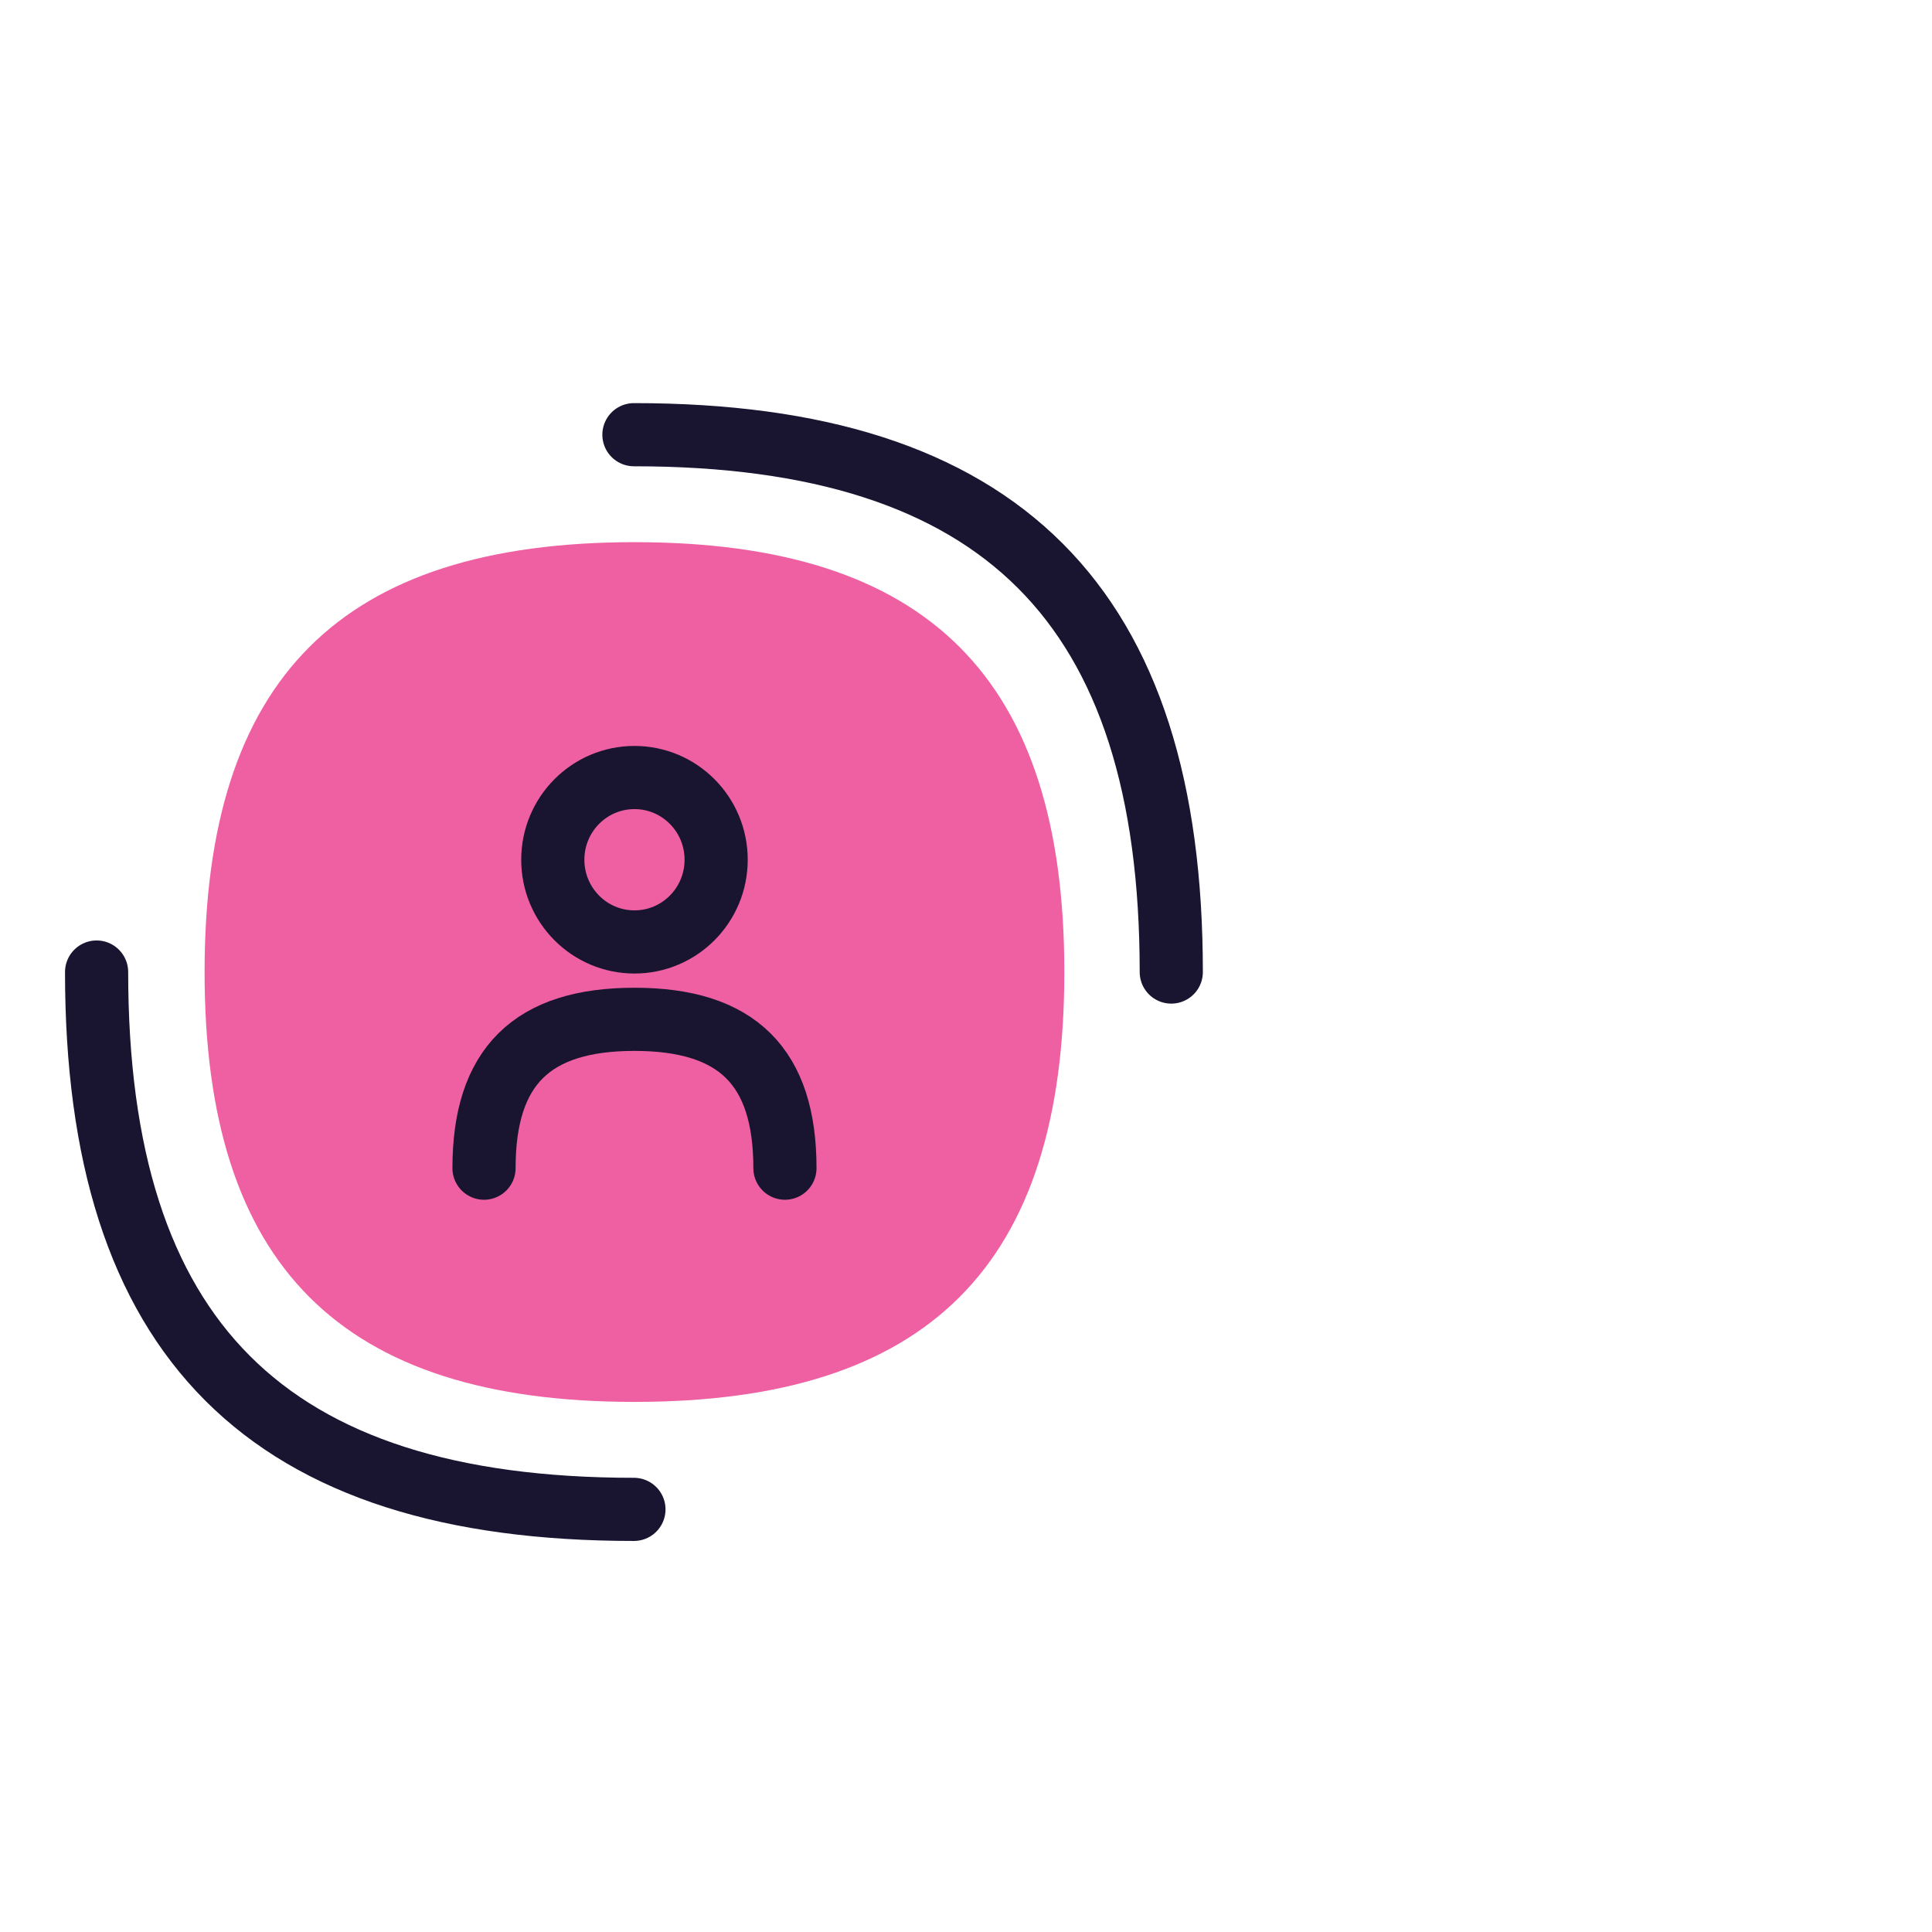 <svg width="160" height="160" viewBox="0 0 160 160" fill="none" xmlns="http://www.w3.org/2000/svg">
<mask id="mask0_307_354" style="mask-type:alpha" maskUnits="userSpaceOnUse" x="0" y="0" width="160" height="160">
<rect width="160" height="160" fill="#D9D9D9"/>
</mask>
<g mask="url(#mask0_307_354)">
<path d="M52.544 116.1C76.885 116.1 88.144 104.797 88.144 80.5C88.144 56.203 76.885 44.9 52.544 44.9C28.202 44.9 16.943 56.203 16.943 80.5C16.943 104.797 28.202 116.1 52.544 116.1Z" fill="#EF60A3"/>
<path d="M8 80.5C8 110.893 22.107 125 52.5 125" stroke="#191530" stroke-width="5.231" stroke-linecap="round" stroke-linejoin="round"/>
<path d="M97 80.5C97 50.106 82.893 36 52.499 36" stroke="#191530" stroke-width="5.231" stroke-linecap="round" stroke-linejoin="round"/>
<path d="M65.005 96.743C65.005 88.332 61.044 84.416 52.544 84.416C44.045 84.416 40.084 88.332 40.084 96.743" stroke="#191530" stroke-width="5.231" stroke-linecap="round" stroke-linejoin="round"/>
<path d="M52.544 78.008C56.28 78.008 59.308 74.96 59.308 71.2C59.308 67.439 56.28 64.391 52.544 64.391C48.809 64.391 45.78 67.439 45.78 71.2C45.78 74.96 48.809 78.008 52.544 78.008Z" stroke="#191530" stroke-width="5.231" stroke-linecap="round" stroke-linejoin="round"/>
</g>
</svg>
